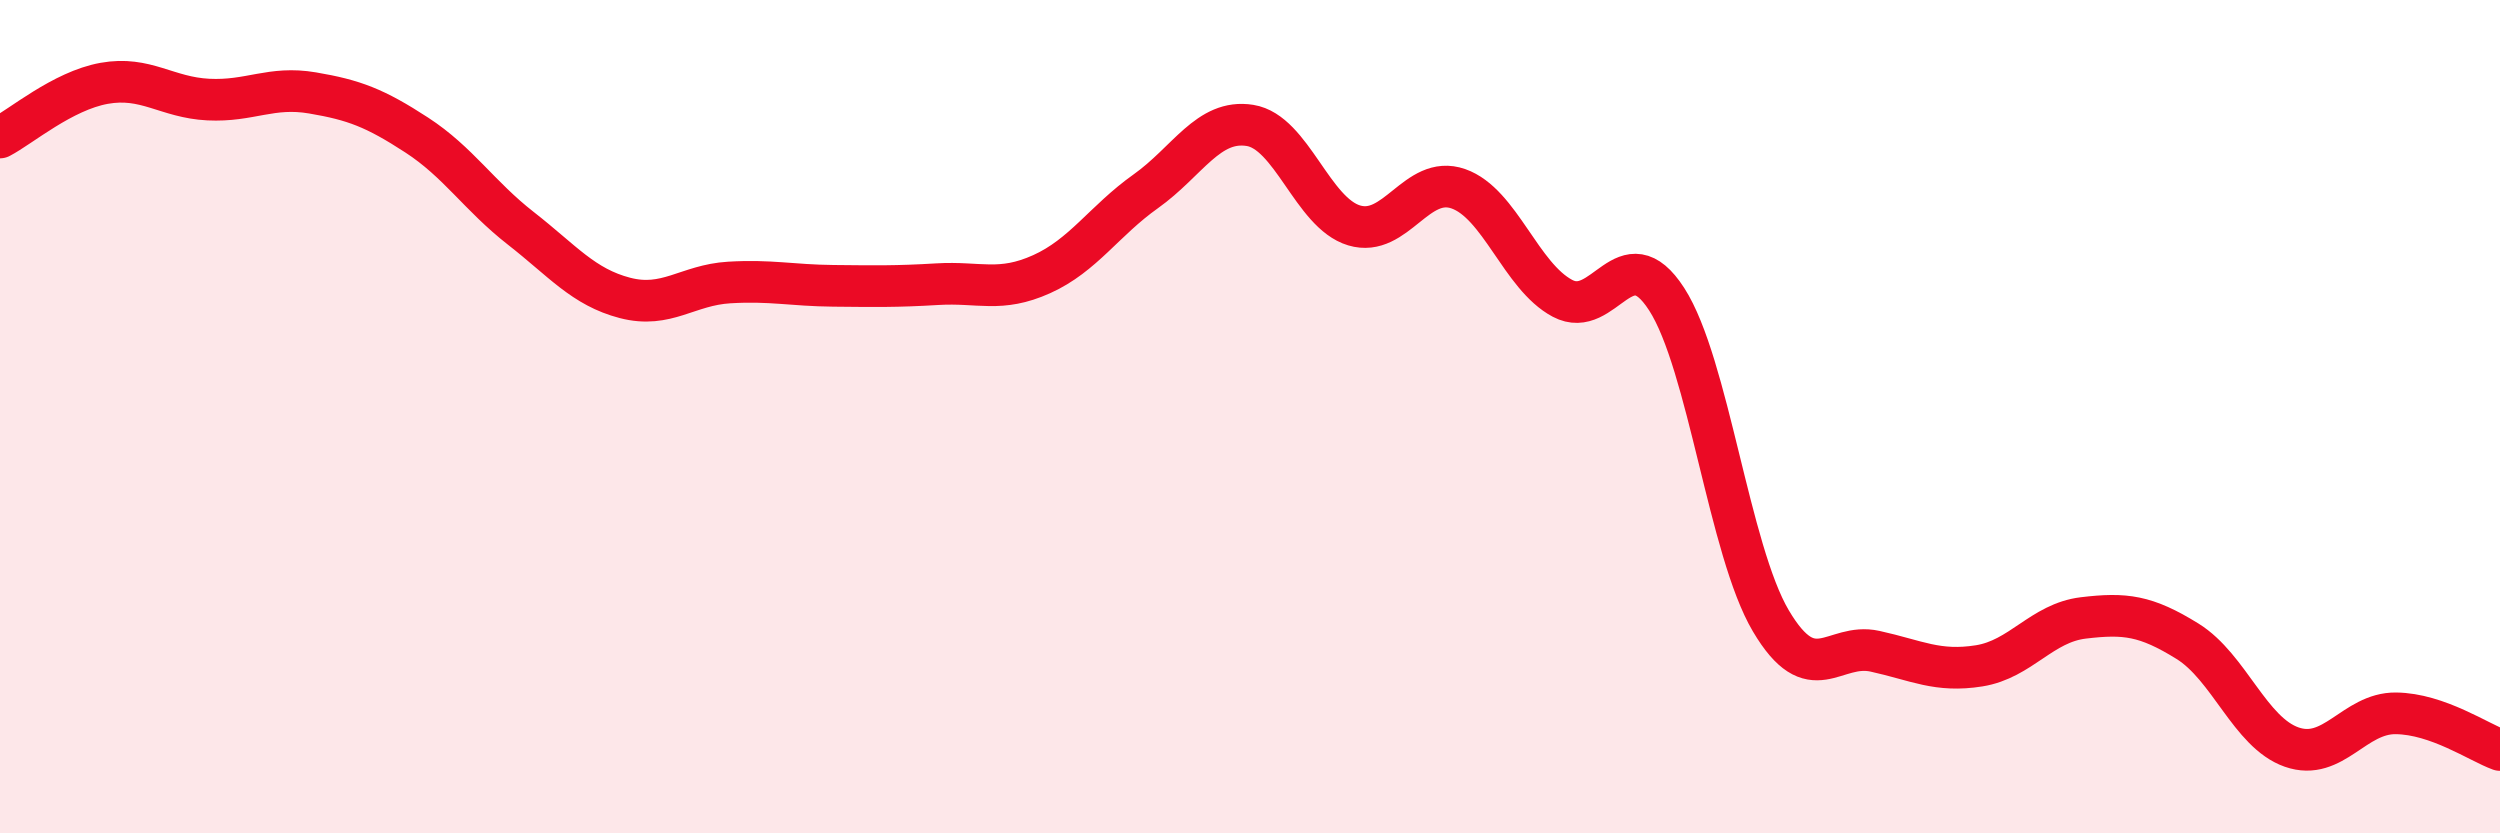 
    <svg width="60" height="20" viewBox="0 0 60 20" xmlns="http://www.w3.org/2000/svg">
      <path
        d="M 0,3.3 C 0.5,3.04 1.5,2.18 2.5,2 C 3.5,1.82 4,2.34 5,2.39 C 6,2.44 6.5,2.06 7.5,2.23 C 8.5,2.4 9,2.59 10,3.24 C 11,3.89 11.5,4.7 12.5,5.48 C 13.5,6.26 14,6.89 15,7.15 C 16,7.41 16.5,6.84 17.5,6.78 C 18.5,6.72 19,6.85 20,6.86 C 21,6.87 21.5,6.88 22.5,6.82 C 23.5,6.76 24,7.03 25,6.58 C 26,6.13 26.5,5.3 27.5,4.59 C 28.5,3.88 29,2.85 30,3.01 C 31,3.17 31.5,5.11 32.5,5.41 C 33.5,5.71 34,4.18 35,4.53 C 36,4.88 36.5,6.63 37.5,7.16 C 38.5,7.69 39,5.63 40,7.18 C 41,8.73 41.5,13.21 42.5,14.9 C 43.5,16.59 44,15.41 45,15.63 C 46,15.85 46.5,16.14 47.5,15.98 C 48.5,15.82 49,14.95 50,14.83 C 51,14.71 51.5,14.77 52.5,15.39 C 53.5,16.01 54,17.58 55,17.93 C 56,18.28 56.5,17.11 57.5,17.12 C 58.5,17.13 59.5,17.82 60,18L60 20L0 20Z"
        fill="#EB0A25"
        opacity="0.1"
        stroke-linecap="round"
        stroke-linejoin="round"
      />
      <path
        d="M 0,3.3 C 0.5,3.04 1.5,2.18 2.5,2 C 3.5,1.82 4,2.34 5,2.39 C 6,2.44 6.5,2.06 7.5,2.23 C 8.5,2.4 9,2.59 10,3.24 C 11,3.89 11.5,4.7 12.5,5.48 C 13.5,6.26 14,6.89 15,7.15 C 16,7.41 16.5,6.84 17.5,6.78 C 18.5,6.72 19,6.85 20,6.86 C 21,6.87 21.5,6.88 22.5,6.82 C 23.5,6.76 24,7.03 25,6.58 C 26,6.13 26.5,5.3 27.5,4.59 C 28.5,3.88 29,2.85 30,3.01 C 31,3.17 31.5,5.11 32.5,5.41 C 33.5,5.71 34,4.18 35,4.53 C 36,4.88 36.5,6.63 37.5,7.16 C 38.5,7.69 39,5.63 40,7.18 C 41,8.73 41.5,13.21 42.5,14.9 C 43.5,16.59 44,15.41 45,15.63 C 46,15.85 46.5,16.14 47.5,15.98 C 48.5,15.82 49,14.95 50,14.83 C 51,14.71 51.5,14.77 52.5,15.39 C 53.5,16.01 54,17.58 55,17.93 C 56,18.28 56.5,17.11 57.5,17.12 C 58.5,17.13 59.5,17.82 60,18"
        stroke="#EB0A25"
        stroke-width="1"
        fill="none"
        stroke-linecap="round"
        stroke-linejoin="round"
      />
    </svg>
  